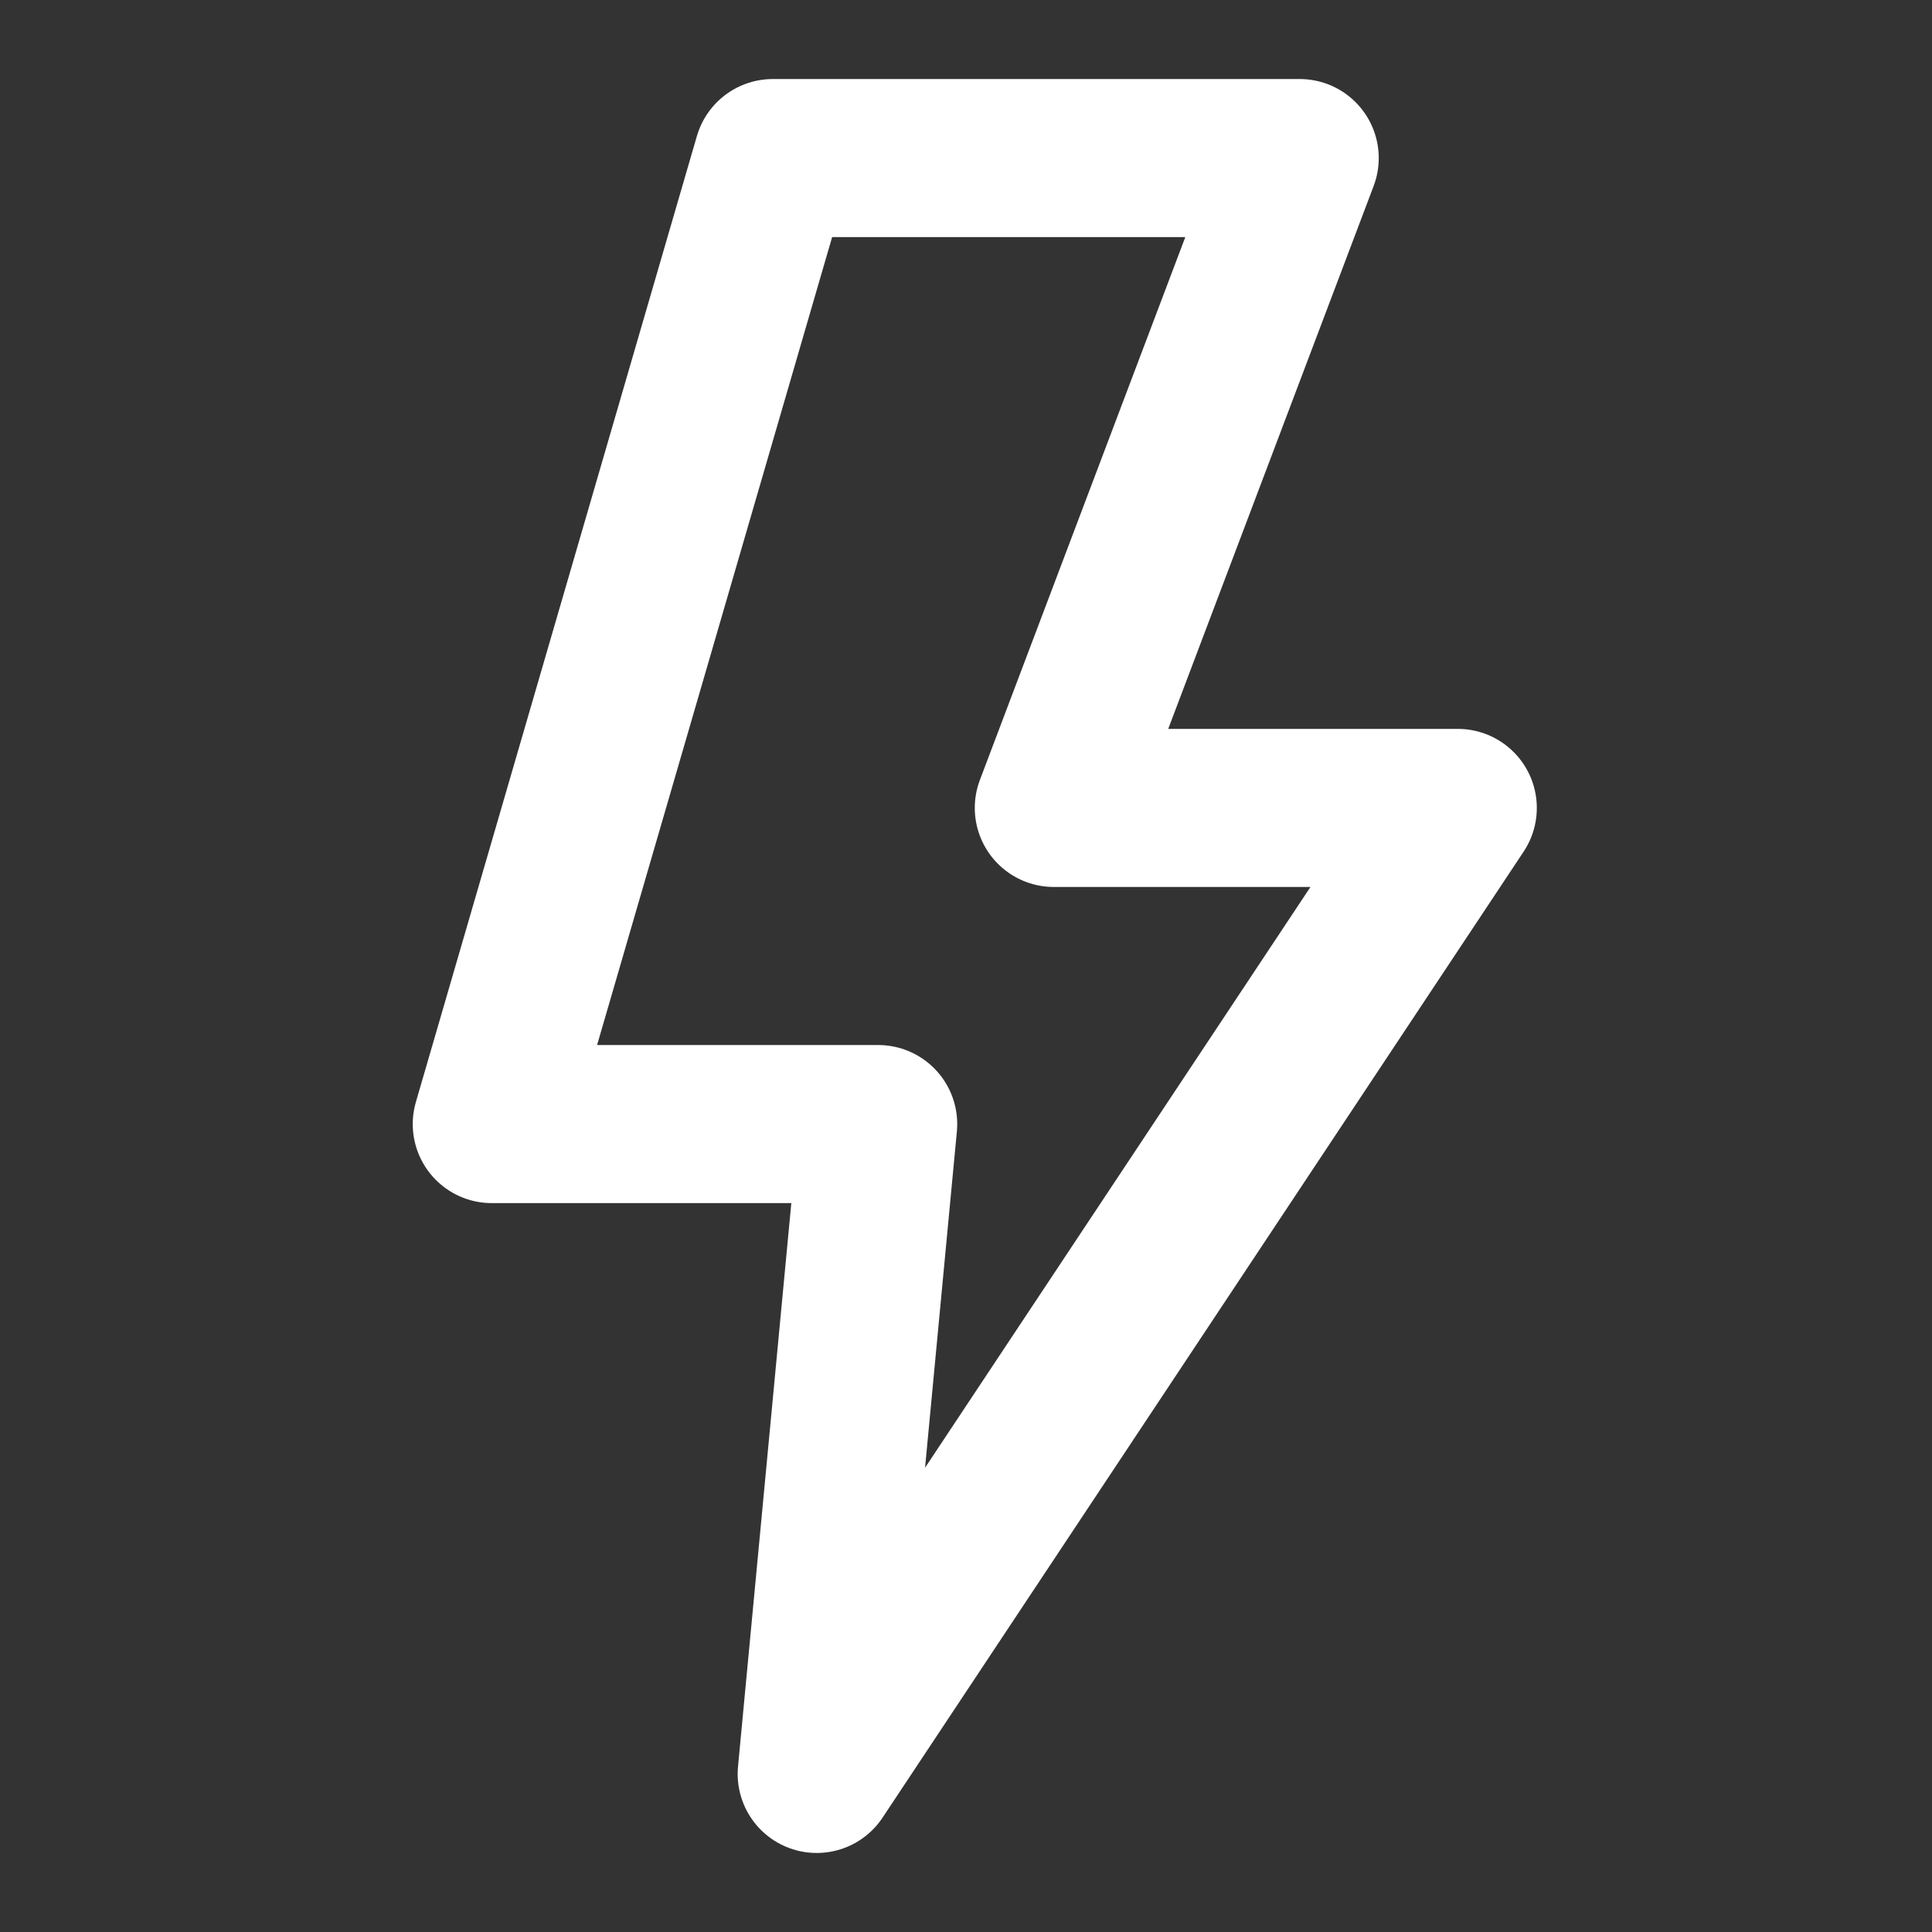 <svg xmlns="http://www.w3.org/2000/svg" xmlns:xlink="http://www.w3.org/1999/xlink" width="22" height="22" fill="none"><rect width="100%" height="100%" fill="#333333" stroke="none"/><g clip-path="url(#a)"><path stroke="#fff" stroke-linejoin="round" stroke-width="1.8" d="M10 12.8H5.6l3.2-11h6l-2.8 7.4h4.6l-7.3 11z"/></g><defs><clipPath id="a"><path fill="#fff" d="M0 0h22v22H0z"/></clipPath></defs></svg>